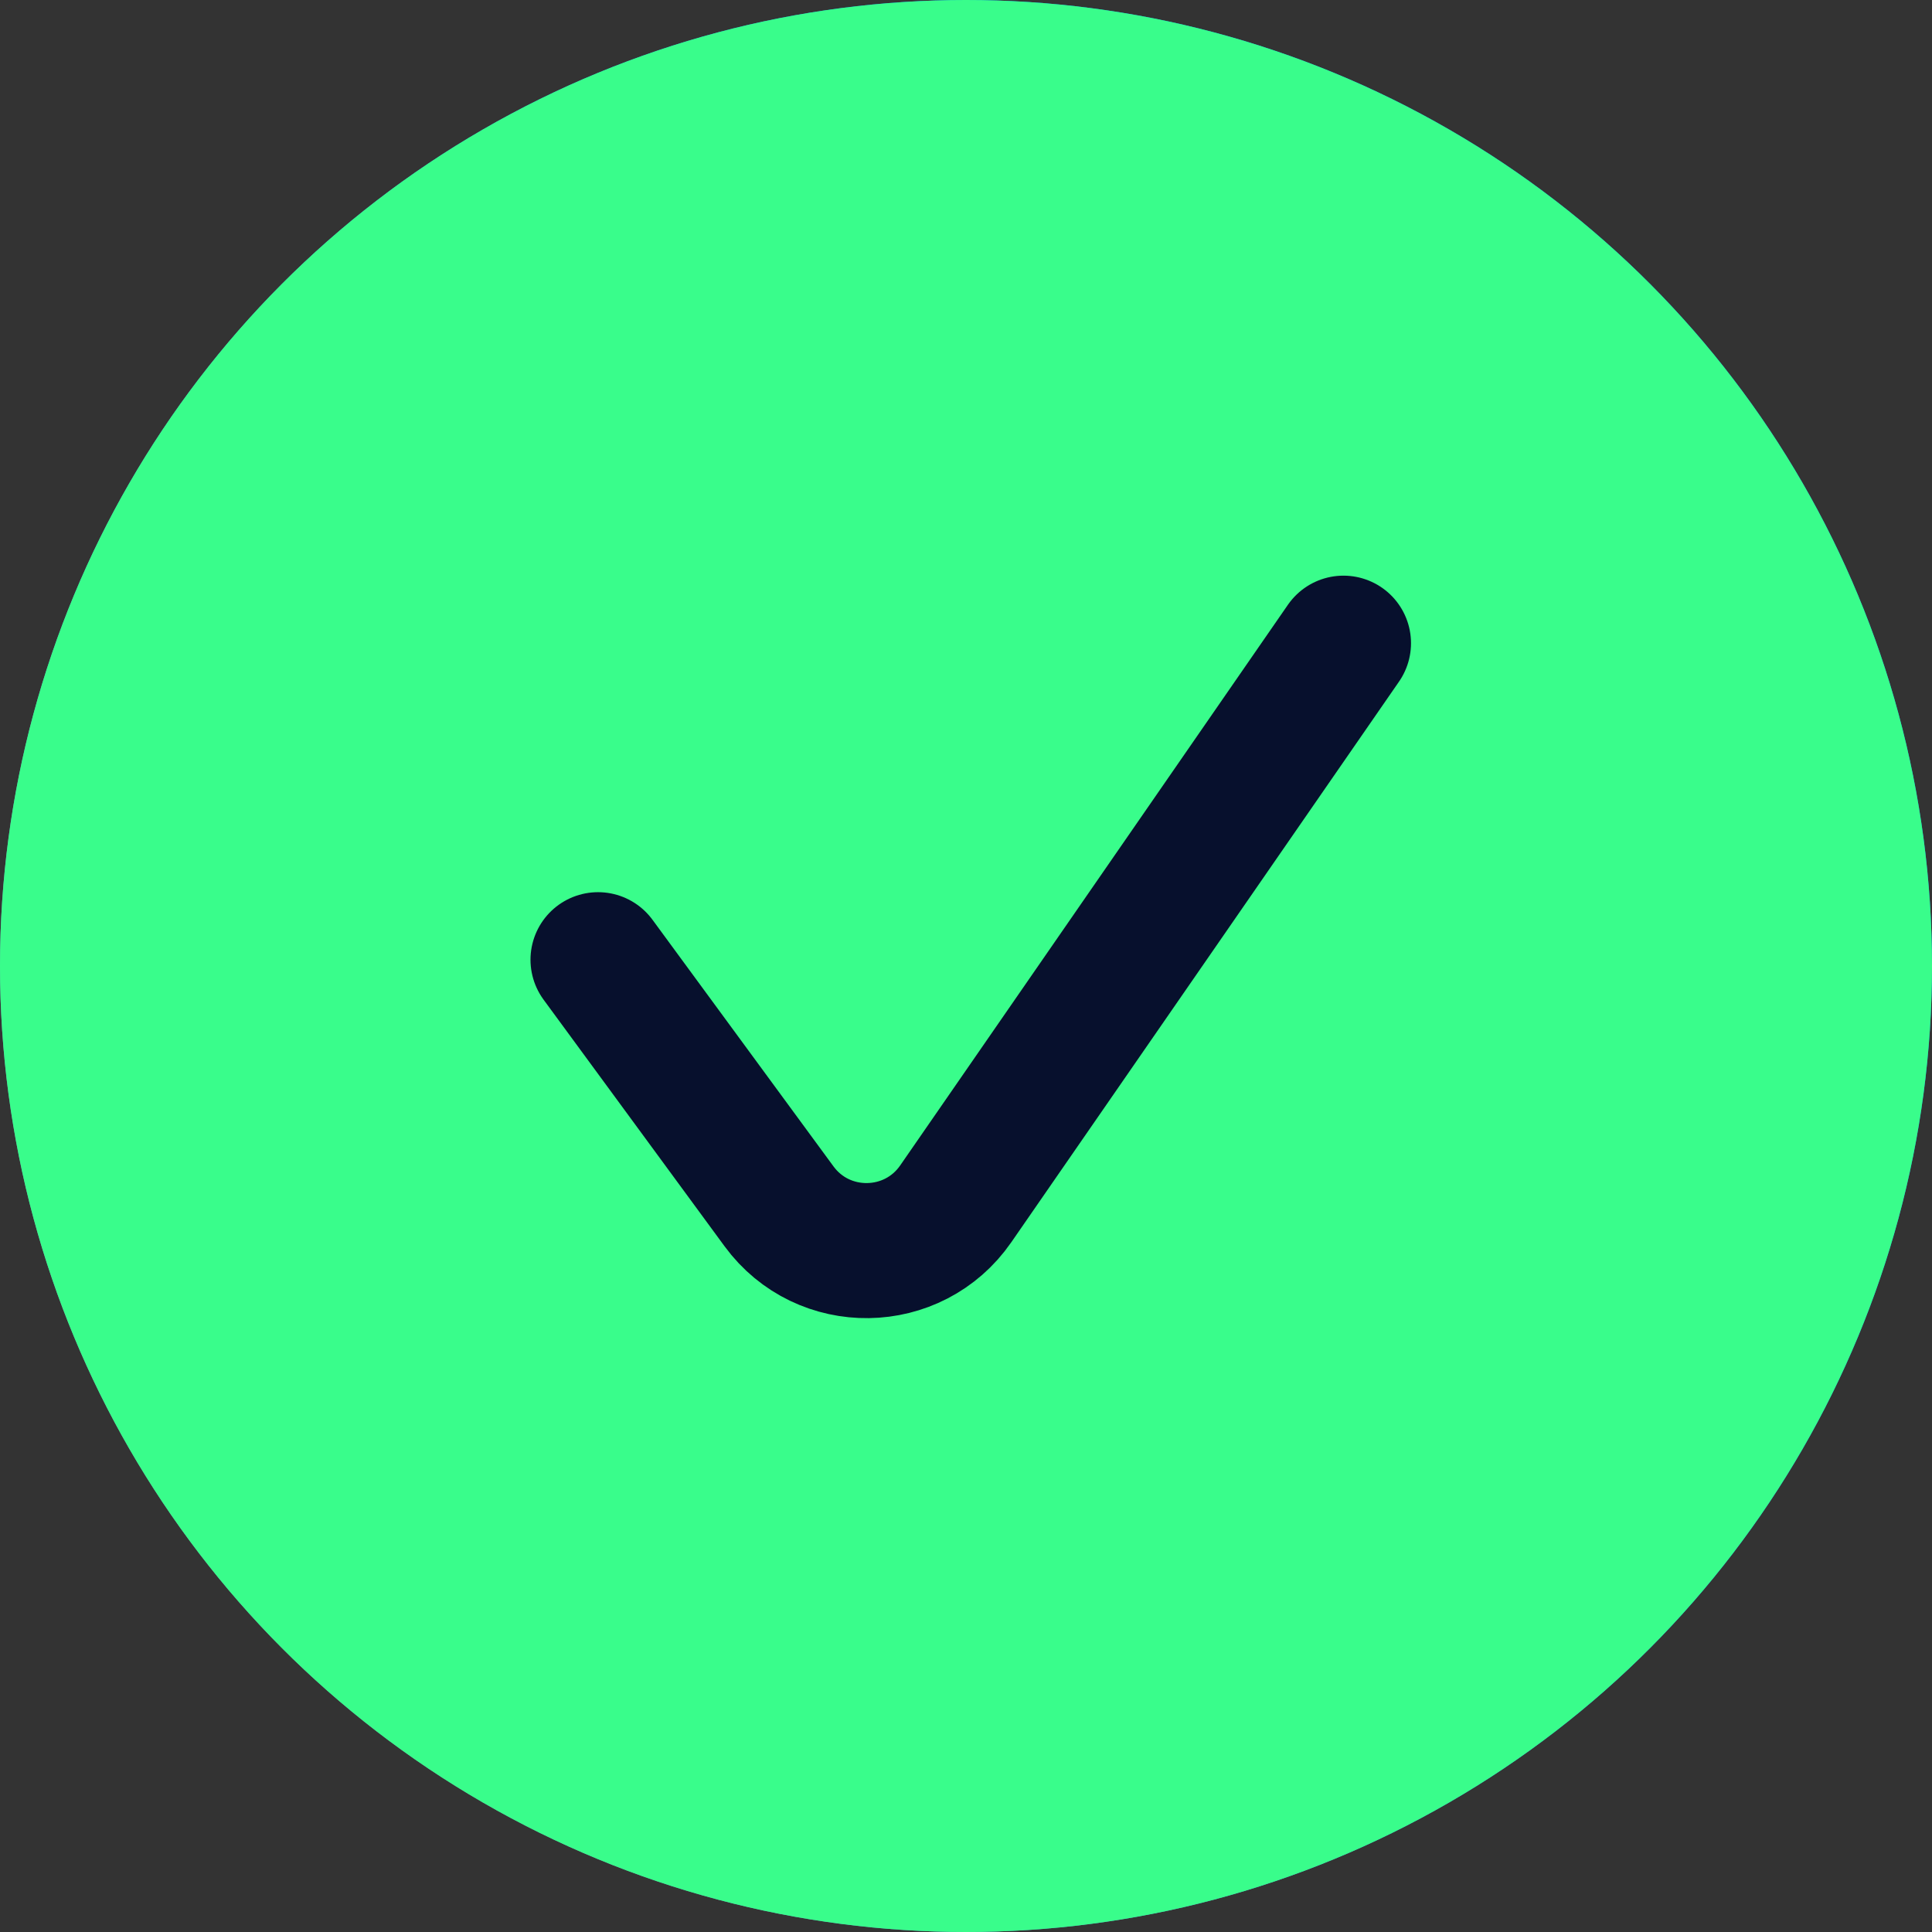 <svg width="24" height="24" viewBox="0 0 24 24" fill="none" xmlns="http://www.w3.org/2000/svg">
<rect x="0" y="0" width="24" height="24" fill="#333333" stroke="none"/>
<circle cx="12" cy="12" r="12" fill="url(#paint0_linear_1_1038)"/>
<circle cx="12" cy="12" r="12" fill="#39FD8B"/>
<path d="M7.429 11.922L9.677 14.985C10.225 15.732 11.346 15.716 11.873 14.954L16.689 7.99" stroke="#07102D" stroke-width="1.678" stroke-linecap="round"/>
<defs>
<linearGradient id="paint0_linear_1_1038" x1="-8.257" y1="20.672" x2="15.58" y2="8.621" gradientUnits="userSpaceOnUse">
<stop stop-color="white" stop-opacity="0.3"/>
<stop offset="1" stop-color="#0388FF"/>
</linearGradient>
</defs>
</svg>
